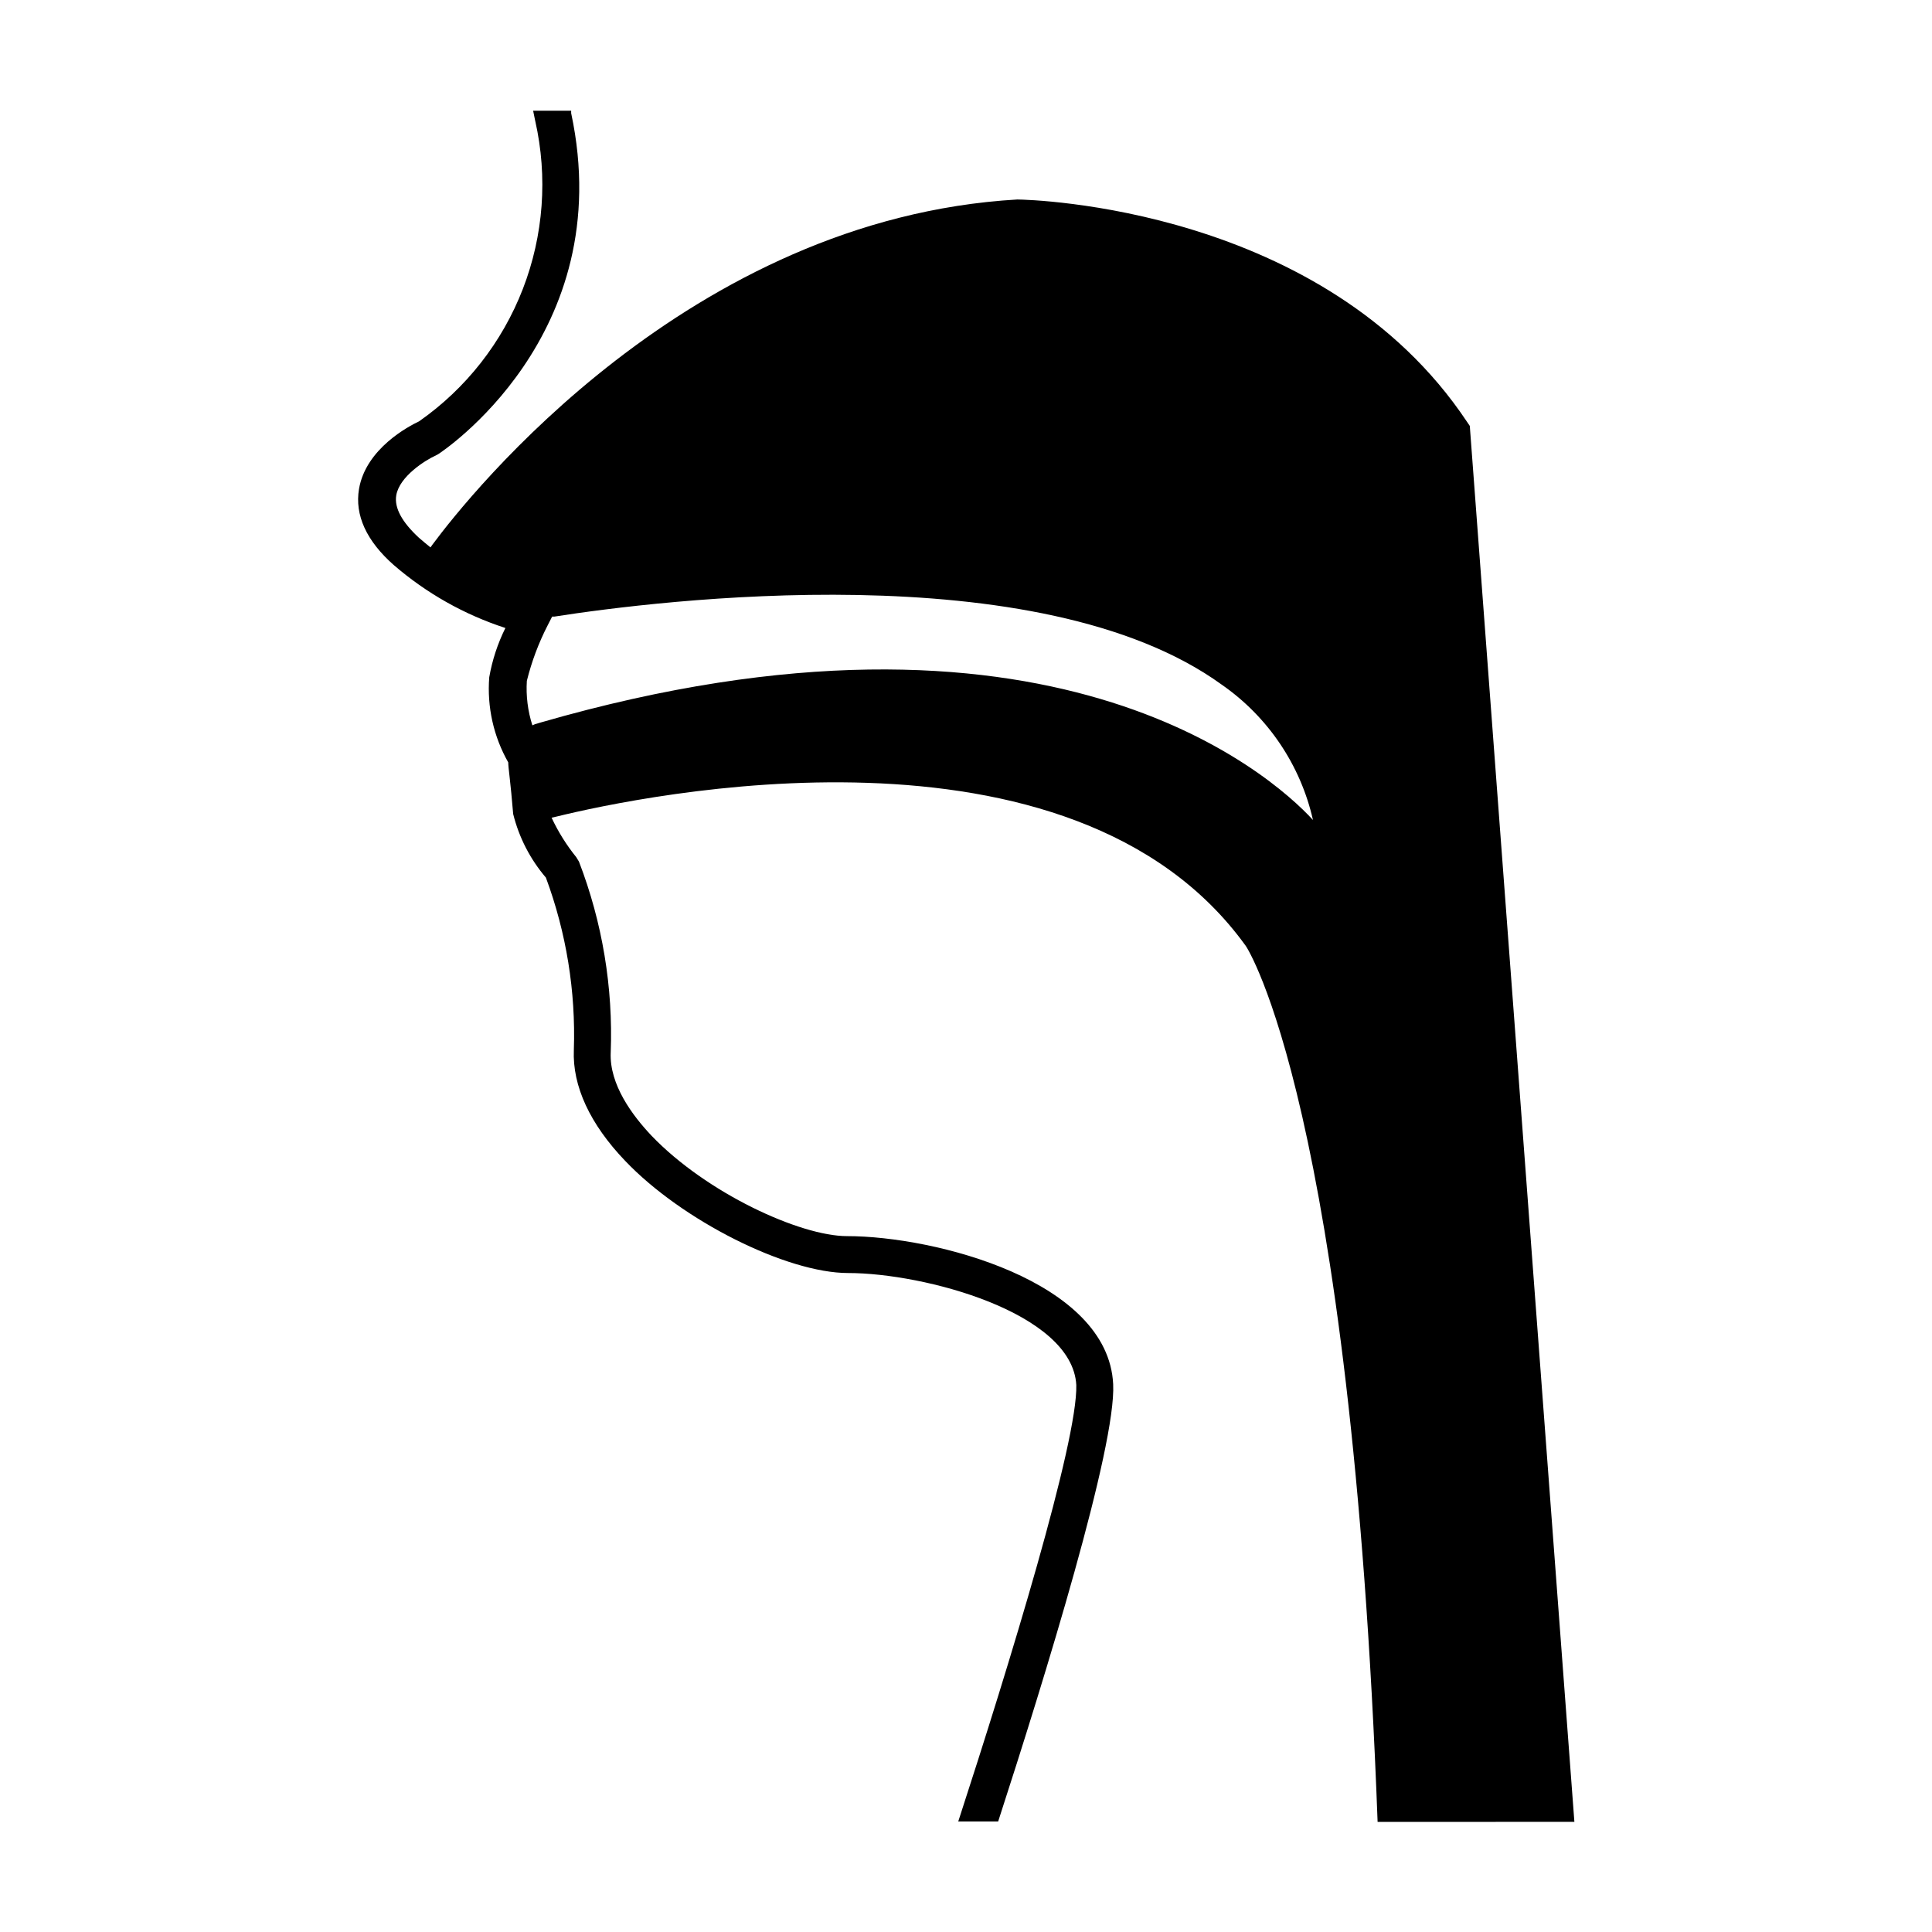 <?xml version="1.0" encoding="UTF-8"?>
<!-- Uploaded to: ICON Repo, www.iconrepo.com, Generator: ICON Repo Mixer Tools -->
<svg fill="#000000" width="800px" height="800px" version="1.1" viewBox="144 144 512 512" xmlns="http://www.w3.org/2000/svg">
 <path d="m533.51 256.87-0.754-1.109c-37.938-56.93-115.48-58.844-119.15-58.895-87.008 5.039-145.2 78.242-155.02 91.492l-0.504 0.707c-1.008-0.805-2.016-1.664-3.023-2.519-4.535-4.18-6.602-7.961-6.047-11.285 0.855-5.039 7.809-9.371 10.43-10.531l0.656-0.352c0.504-0.301 47.914-31.285 35.266-90.383v-0.656h-10.078l0.555 2.719h0.004c3.348 14.824 2.207 30.312-3.273 44.488-5.484 14.176-15.059 26.398-27.512 35.113-2.672 1.258-14.105 7.203-15.922 17.938-1.16 6.902 1.965 13.754 9.219 20.152h0.004c8.648 7.477 18.703 13.145 29.574 16.676-2.047 4.121-3.492 8.516-4.281 13.047-0.613 7.859 1.141 15.719 5.035 22.57 0 1.461 0.605 5.039 1.309 13.703h0.004c1.543 6.207 4.512 11.969 8.664 16.828 5.418 14.605 7.934 30.129 7.406 45.695-0.402 9.523 4.281 19.648 13.602 29.371 15.113 15.871 42.824 29.727 59.098 29.727 20.152 0 59.398 10.48 60.457 29.676 0.402 14.91-17.734 74.059-31.285 115.67h10.578c12.543-38.641 31.285-99.402 30.48-115.88-1.309-27.406-47.258-39.246-70.535-39.246-12.395 0-37.23-11.387-51.844-26.652-5.039-5.34-11.133-13.504-10.781-21.965h0.004c0.656-17.273-2.207-34.5-8.414-50.633l-0.707-1.16h0.004c-2.602-3.215-4.801-6.734-6.551-10.477l1.309-0.301c22.418-5.492 136.58-29.773 182.68 34.309 0.301 0.402 27.859 42.523 34.914 232.11l52.148-0.004zm-246.21 78.594-1.512 0.453-0.707 0.301c-1.215-3.805-1.711-7.801-1.461-11.789 1.27-5.117 3.129-10.07 5.543-14.762l1.16-2.266h0.605c27.207-4.231 128.42-17.027 176.84 18.035 12.262 8.516 20.891 21.312 24.184 35.871-11.336-12.391-70.586-64.535-204.65-25.844z"/>
</svg>